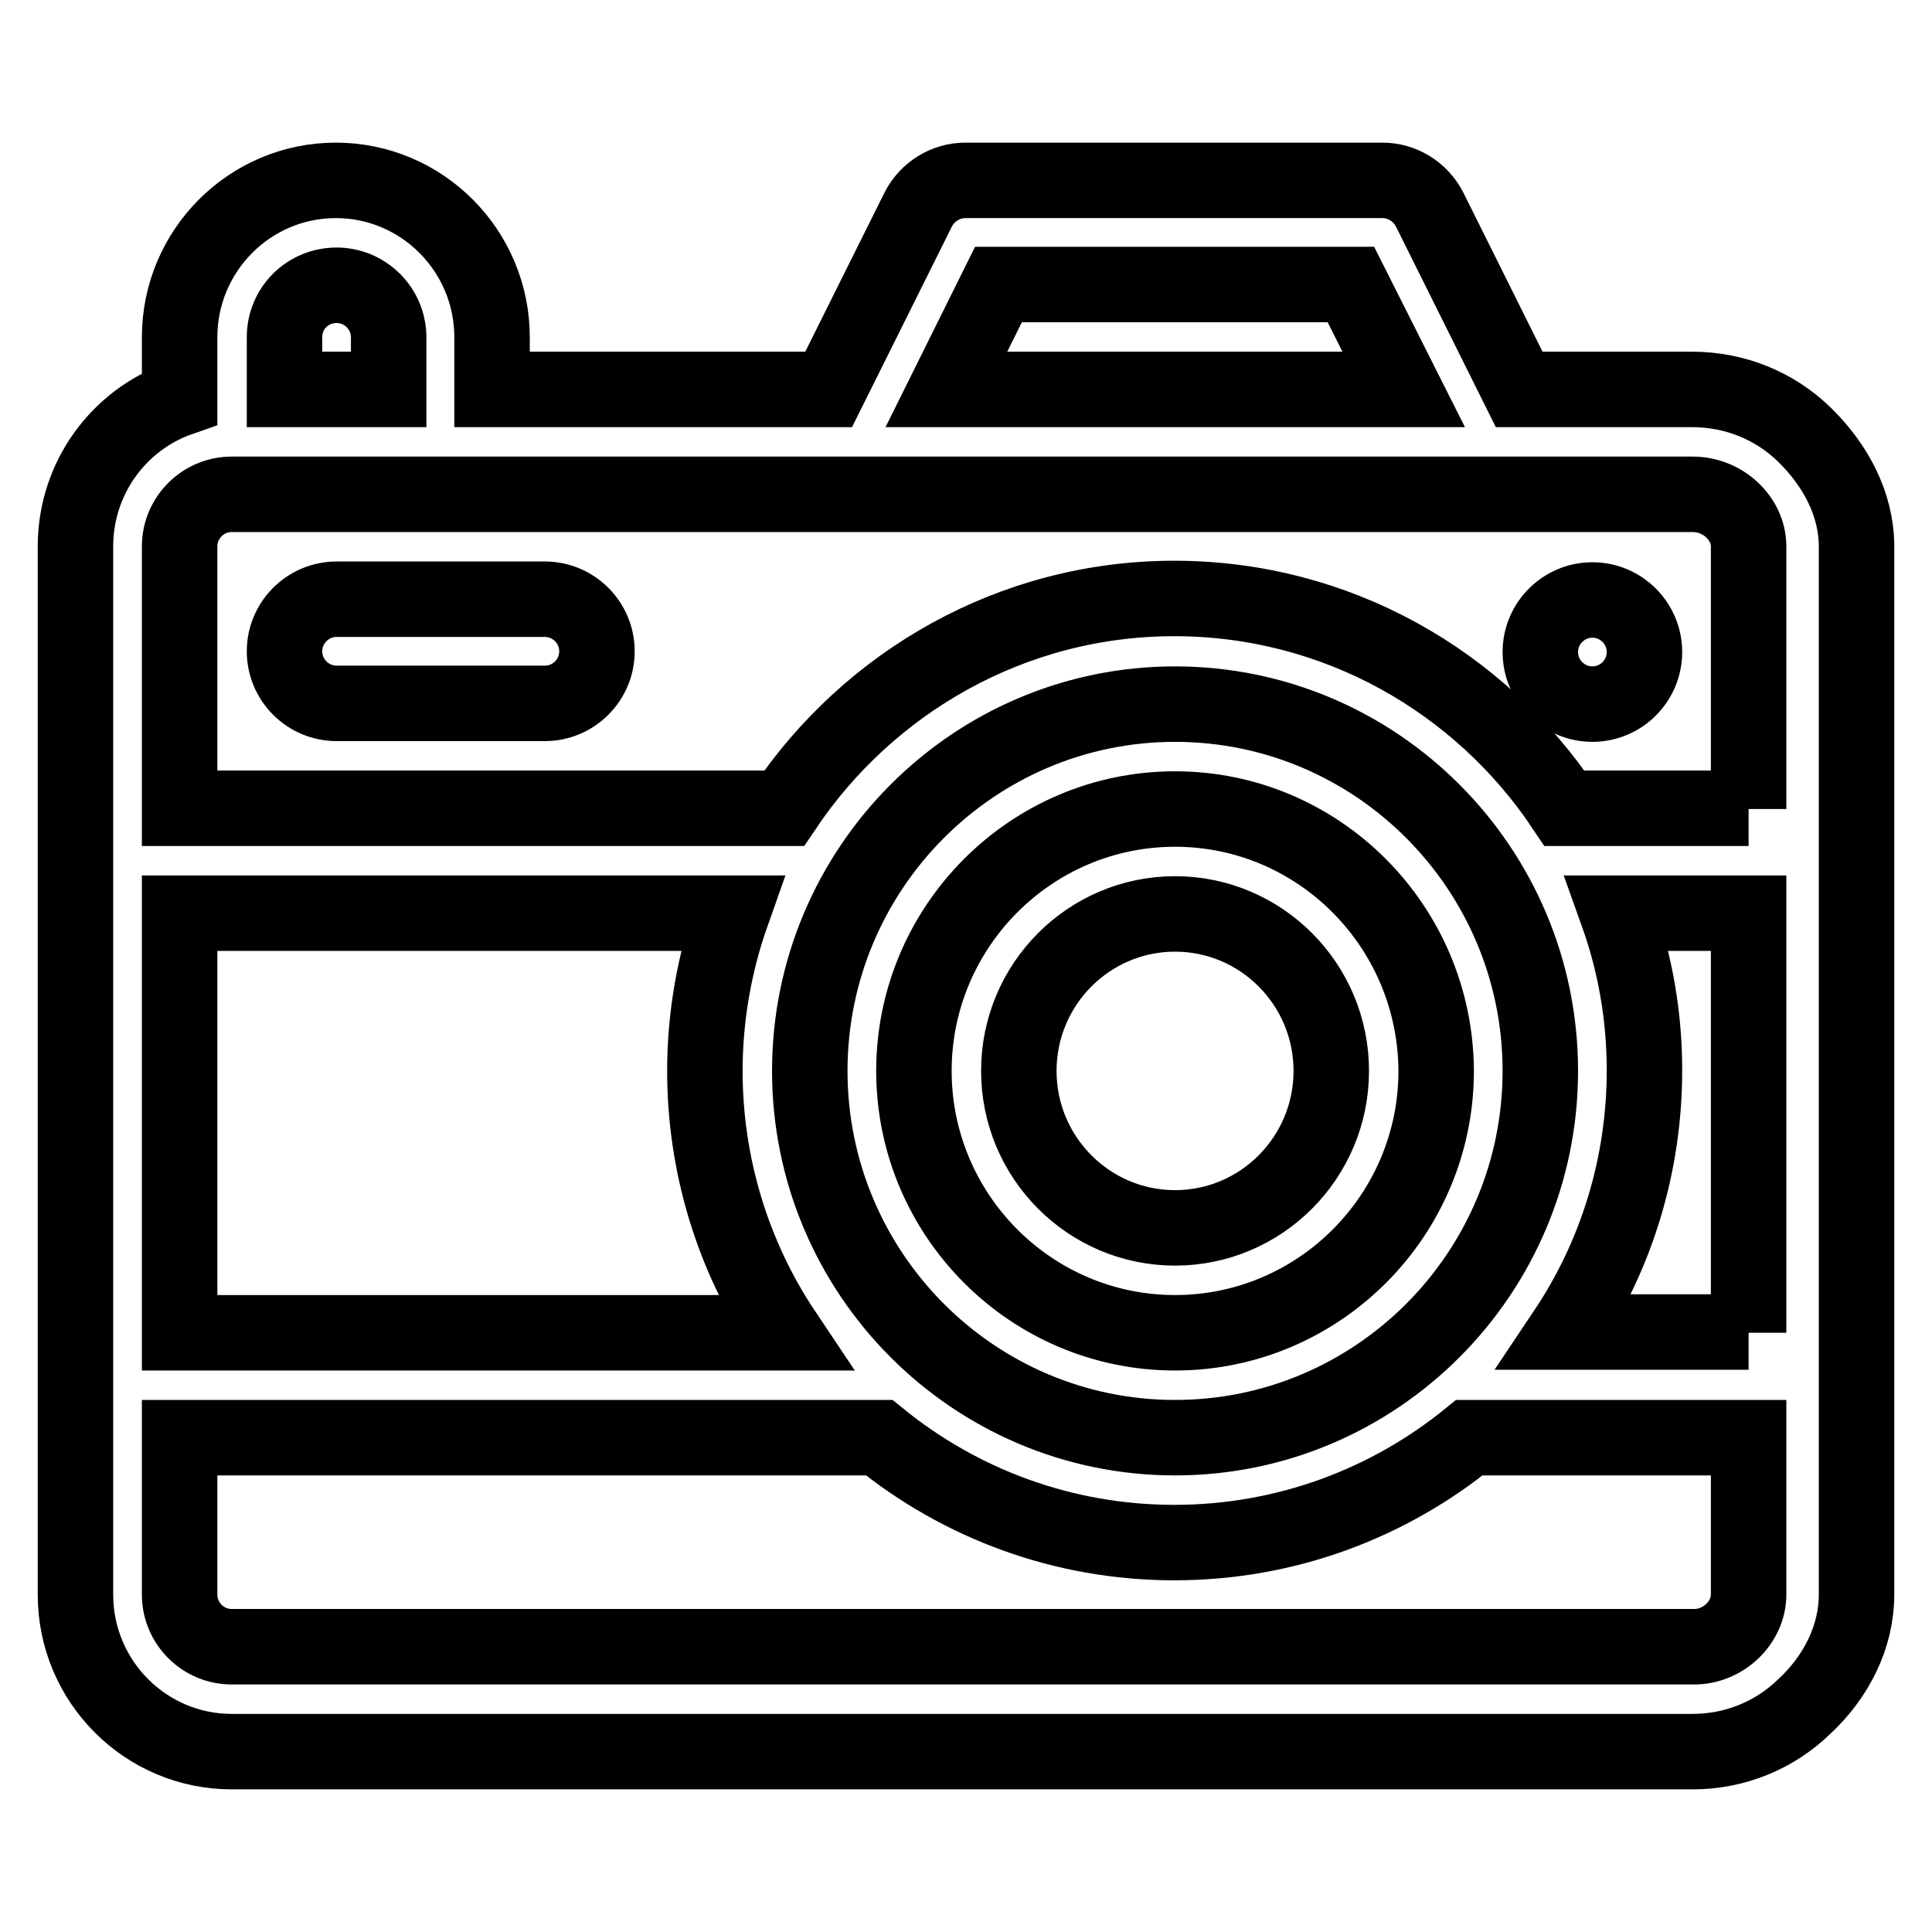 <?xml version="1.0" encoding="utf-8"?>
<!-- Svg Vector Icons : http://www.onlinewebfonts.com/icon -->
<!DOCTYPE svg PUBLIC "-//W3C//DTD SVG 1.1//EN" "http://www.w3.org/Graphics/SVG/1.1/DTD/svg11.dtd">
<svg version="1.1" xmlns="http://www.w3.org/2000/svg" xmlns:xlink="http://www.w3.org/1999/xlink" x="0px" y="0px" viewBox="0 0 256 256" enable-background="new 0 0 256 256" xml:space="preserve">
<g> <path stroke-width="10" fill-opacity="0" stroke="#000000"  d="M155.7,107.2c-19.1,0-34.6,15.6-34.6,34.7c0,19.1,15.5,34.7,34.6,34.7s34.6-15.6,34.6-34.7 C190.2,122.7,174.7,107.2,155.7,107.2z M239.1,57.6c4.1,4,6.9,9.2,6.9,14.8v138.9c0,5.6-2.7,10.9-6.9,14.8c-4,3.9-9.3,6-14.8,6 H30.7c-11.4,0-20.7-9.3-20.7-20.8V72.4c0-9.1,5.8-16.8,13.8-19.6v-8.1c0-11.5,9.3-20.8,20.7-20.8s20.7,9.3,20.7,20.8v6.9h44.6 l11.9-23.9c1.2-2.3,3.6-3.8,6.2-3.8h55.3c2.6,0,5,1.5,6.2,3.8l11.9,23.9h22.9C229.8,51.6,235.1,53.7,239.1,57.6z M132.3,37.7 l-6.9,13.9H186L179,37.7H132.3L132.3,37.7z M37.7,44.7v6.9h13.8v-6.9c0-3.8-3.1-6.9-6.9-6.9S37.7,40.8,37.7,44.7z M23.8,121v55.6 h80.1c-6.9-10.3-10.5-22.4-10.5-34.7c0-7.3,1.3-14.4,3.6-20.9H23.8z M231.7,211.3v-20.8h-37c-10.7,8.7-24.3,13.9-39.1,13.9 s-28.4-5.2-39.1-13.9H23.8v20.8c0,3.8,3.1,6.9,6.9,6.9h193.6C228.3,218.3,231.7,215,231.7,211.3z M155.7,162.7 c-11.4,0-20.7-9.3-20.7-20.8c0-11.5,9.3-20.8,20.7-20.8c11.4,0,20.7,9.3,20.7,20.8C176.4,153.4,167.1,162.7,155.7,162.7z  M107.3,141.9c0,26.8,21.7,48.6,48.4,48.6s48.4-21.8,48.4-48.6c0-26.8-21.7-48.6-48.4-48.6S107.3,115.1,107.3,141.9z M231.7,176.6 v-55.6h-17.4c2.4,6.7,3.6,13.7,3.6,20.8c0,12.4-3.6,24.4-10.5,34.7H231.7z M72.2,79.4c3.8,0,6.9,3.1,6.9,6.9c0,0,0,0,0,0 c0,3.8-3.1,6.9-6.9,6.9c0,0,0,0,0,0H44.6c-3.8,0-6.9-3.1-6.9-6.9c0,0,0,0,0,0c0-3.8,3.1-6.9,6.9-6.9c0,0,0,0,0,0H72.2L72.2,79.4z  M231.7,107.2V72.4c0-3.7-3.4-6.9-7.4-6.9H30.7c-3.8,0-6.9,3.1-6.9,6.9v34.7h80.1c11.2-16.7,30.2-27.8,51.7-27.8 c21.5,0,40.5,11,51.7,27.8H231.7z M211,93.3c-3.8,0-6.9-3.1-6.9-6.9c0,0,0,0,0,0c0-3.8,3.1-6.9,6.9-6.9c0,0,0,0,0,0 c3.8,0,6.9,3.1,6.9,6.9c0,0,0,0,0,0C217.9,90.2,214.8,93.3,211,93.3C211,93.3,211,93.3,211,93.3z"/></g>
</svg>